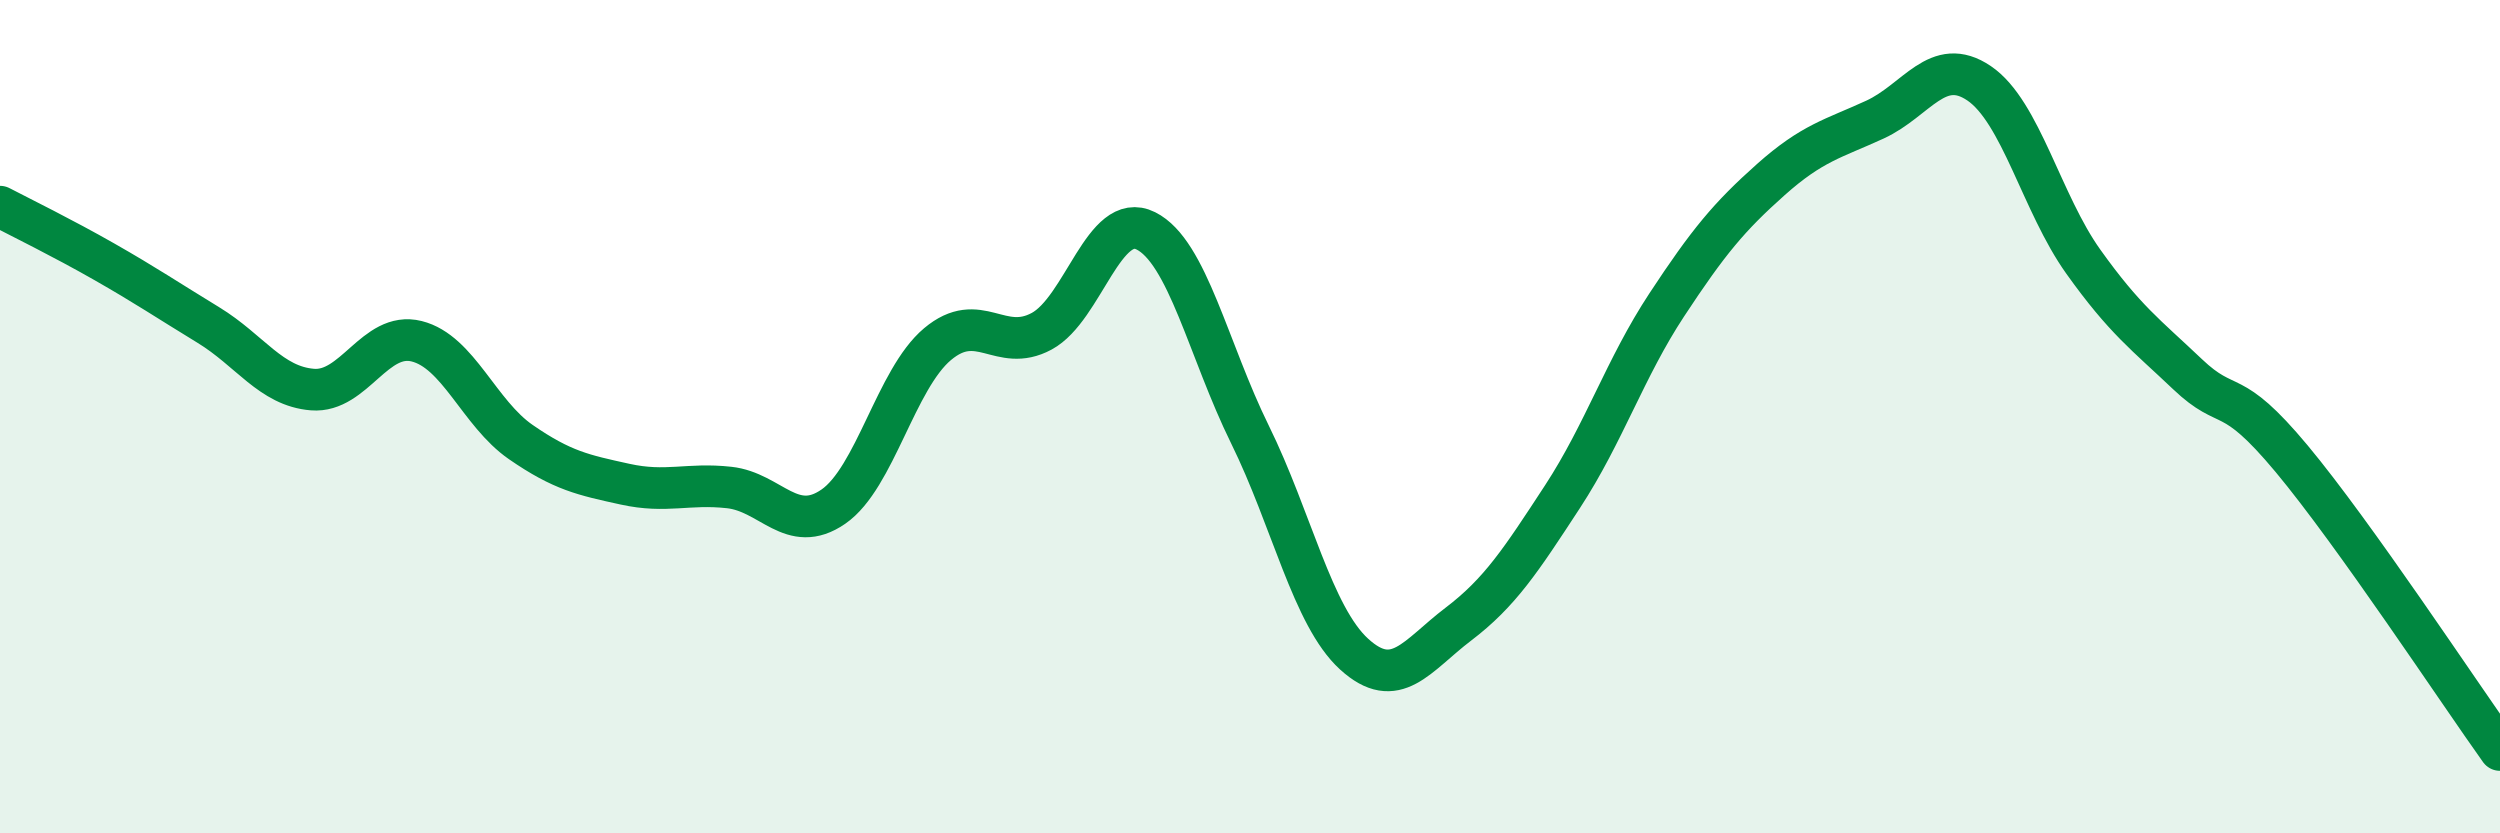 
    <svg width="60" height="20" viewBox="0 0 60 20" xmlns="http://www.w3.org/2000/svg">
      <path
        d="M 0,4.96 C 0.5,5.22 1.5,5.71 2.5,6.28 C 3.5,6.85 4,7.19 5,7.8 C 6,8.41 6.5,9.27 7.5,9.35 C 8.5,9.43 9,7.94 10,8.19 C 11,8.44 11.5,9.92 12.5,10.61 C 13.5,11.3 14,11.4 15,11.62 C 16,11.84 16.5,11.59 17.5,11.7 C 18.5,11.81 19,12.85 20,12.16 C 21,11.47 21.5,9.1 22.5,8.26 C 23.5,7.42 24,8.49 25,7.95 C 26,7.41 26.5,5.04 27.5,5.54 C 28.5,6.04 29,8.4 30,10.43 C 31,12.46 31.5,14.79 32.5,15.7 C 33.5,16.61 34,15.74 35,14.98 C 36,14.22 36.5,13.45 37.5,11.92 C 38.5,10.39 39,8.84 40,7.32 C 41,5.8 41.5,5.2 42.5,4.31 C 43.5,3.42 44,3.33 45,2.87 C 46,2.41 46.5,1.32 47.5,2 C 48.5,2.68 49,4.88 50,6.28 C 51,7.68 51.5,8.03 52.5,8.98 C 53.5,9.93 53.5,9.21 55,11.01 C 56.5,12.81 59,16.6 60,18L60 20L0 20Z"
        fill="#008740"
        opacity="0.1"
        stroke-linecap="round"
        stroke-linejoin="round"
      />
      <path
        d="M 0,4.96 C 0.5,5.22 1.5,5.71 2.5,6.28 C 3.5,6.85 4,7.19 5,7.8 C 6,8.41 6.5,9.27 7.5,9.35 C 8.5,9.43 9,7.94 10,8.19 C 11,8.44 11.5,9.92 12.5,10.61 C 13.5,11.3 14,11.4 15,11.62 C 16,11.84 16.5,11.59 17.5,11.7 C 18.5,11.81 19,12.85 20,12.16 C 21,11.47 21.5,9.1 22.5,8.26 C 23.5,7.42 24,8.49 25,7.95 C 26,7.41 26.5,5.04 27.5,5.54 C 28.5,6.04 29,8.4 30,10.43 C 31,12.46 31.5,14.79 32.5,15.7 C 33.5,16.61 34,15.74 35,14.98 C 36,14.22 36.5,13.45 37.5,11.92 C 38.5,10.39 39,8.84 40,7.32 C 41,5.8 41.5,5.2 42.5,4.31 C 43.5,3.42 44,3.33 45,2.87 C 46,2.41 46.5,1.32 47.5,2 C 48.5,2.68 49,4.88 50,6.28 C 51,7.68 51.5,8.03 52.5,8.98 C 53.5,9.93 53.5,9.21 55,11.01 C 56.5,12.81 59,16.6 60,18"
        stroke="#008740"
        stroke-width="1"
        fill="none"
        stroke-linecap="round"
        stroke-linejoin="round"
      />
    </svg>
  